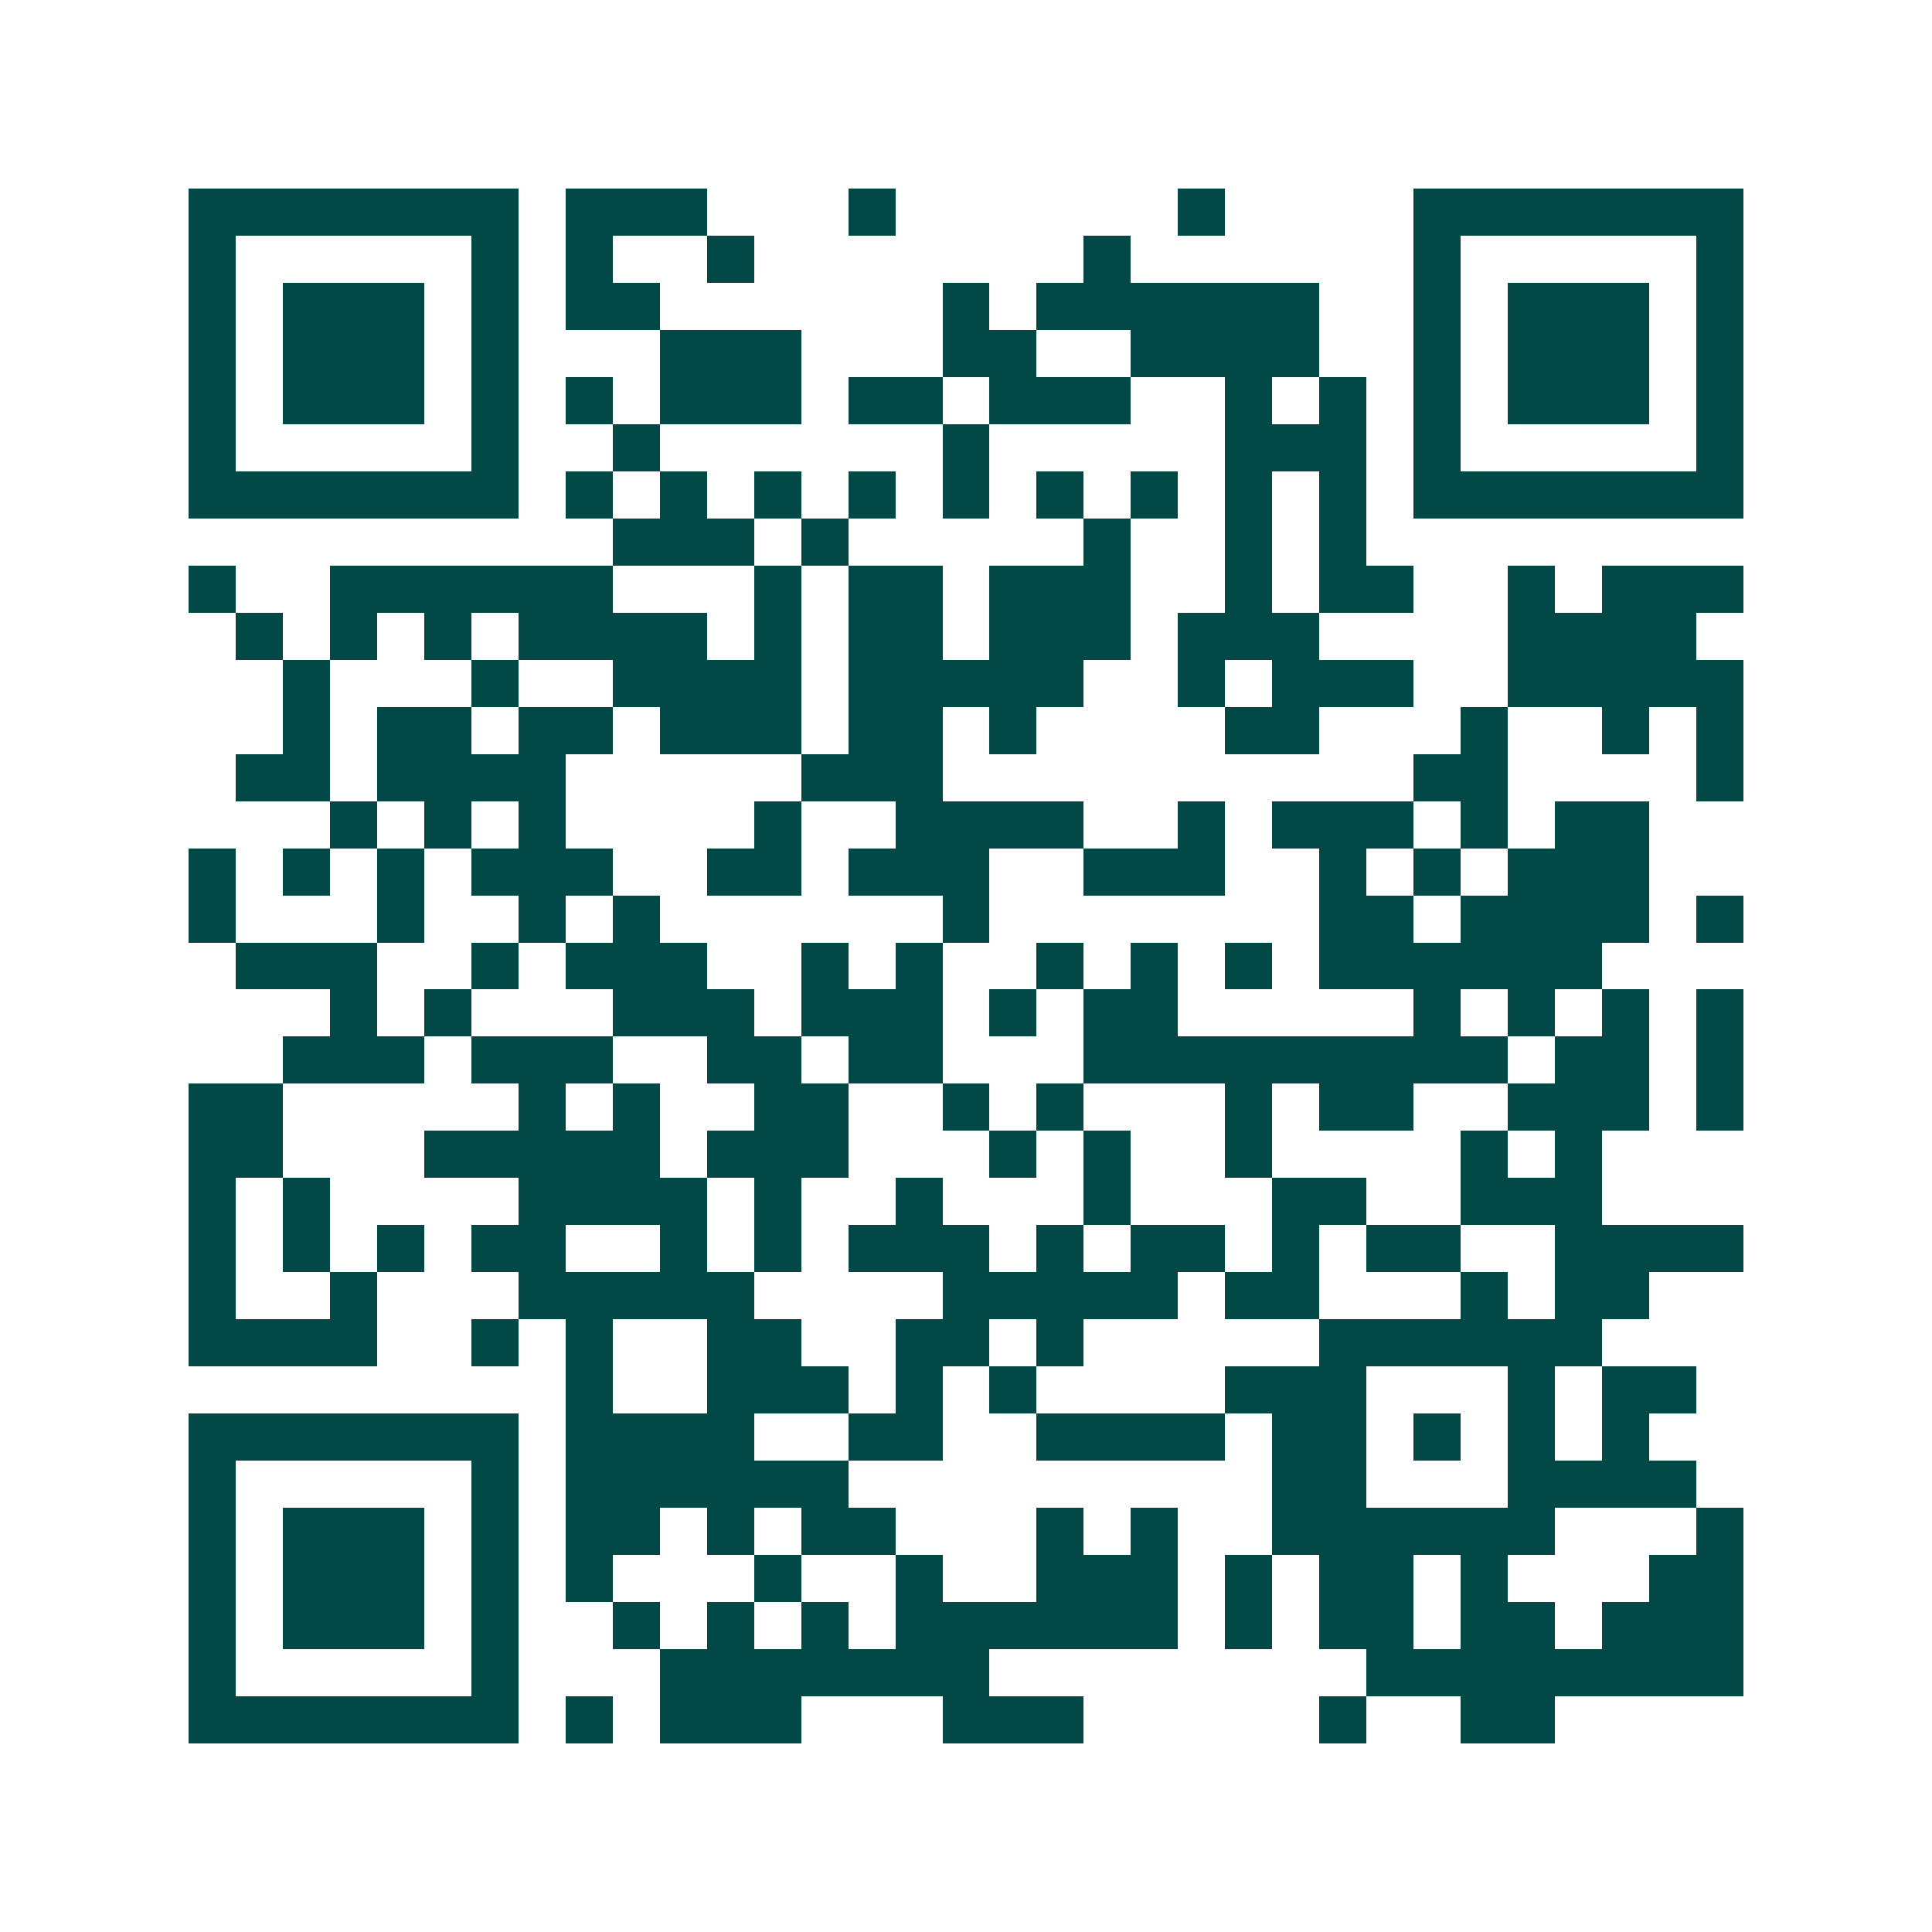 <svg xmlns="http://www.w3.org/2000/svg" width="200" height="200" viewBox="0 0 41 41" shape-rendering="crispEdges"><path fill="#ffffff" d="M0 0h41v41H0z"/><path stroke="#014847" d="M4 4.5h7m1 0h3m3 0h1m6 0h1m4 0h7M4 5.5h1m5 0h1m1 0h1m2 0h1m7 0h1m6 0h1m5 0h1M4 6.5h1m1 0h3m1 0h1m1 0h2m6 0h1m1 0h6m2 0h1m1 0h3m1 0h1M4 7.5h1m1 0h3m1 0h1m3 0h3m3 0h2m2 0h4m2 0h1m1 0h3m1 0h1M4 8.5h1m1 0h3m1 0h1m1 0h1m1 0h3m1 0h2m1 0h3m2 0h1m1 0h1m1 0h1m1 0h3m1 0h1M4 9.5h1m5 0h1m2 0h1m6 0h1m5 0h3m1 0h1m5 0h1M4 10.5h7m1 0h1m1 0h1m1 0h1m1 0h1m1 0h1m1 0h1m1 0h1m1 0h1m1 0h1m1 0h7M13 11.5h3m1 0h1m5 0h1m2 0h1m1 0h1M4 12.5h1m2 0h6m3 0h1m1 0h2m1 0h3m2 0h1m1 0h2m2 0h1m1 0h3M5 13.5h1m1 0h1m1 0h1m1 0h4m1 0h1m1 0h2m1 0h3m1 0h3m4 0h4M6 14.5h1m3 0h1m2 0h4m1 0h5m2 0h1m1 0h3m2 0h5M6 15.5h1m1 0h2m1 0h2m1 0h3m1 0h2m1 0h1m4 0h2m3 0h1m2 0h1m1 0h1M5 16.5h2m1 0h4m5 0h3m10 0h2m4 0h1M7 17.5h1m1 0h1m1 0h1m4 0h1m2 0h4m2 0h1m1 0h3m1 0h1m1 0h2M4 18.5h1m1 0h1m1 0h1m1 0h3m2 0h2m1 0h3m2 0h3m2 0h1m1 0h1m1 0h3M4 19.5h1m3 0h1m2 0h1m1 0h1m6 0h1m7 0h2m1 0h4m1 0h1M5 20.5h3m2 0h1m1 0h3m2 0h1m1 0h1m2 0h1m1 0h1m1 0h1m1 0h6M7 21.5h1m1 0h1m3 0h3m1 0h3m1 0h1m1 0h2m5 0h1m1 0h1m1 0h1m1 0h1M6 22.5h3m1 0h3m2 0h2m1 0h2m3 0h9m1 0h2m1 0h1M4 23.5h2m5 0h1m1 0h1m2 0h2m2 0h1m1 0h1m3 0h1m1 0h2m2 0h3m1 0h1M4 24.5h2m3 0h5m1 0h3m3 0h1m1 0h1m2 0h1m4 0h1m1 0h1M4 25.5h1m1 0h1m4 0h4m1 0h1m2 0h1m3 0h1m3 0h2m2 0h3M4 26.5h1m1 0h1m1 0h1m1 0h2m2 0h1m1 0h1m1 0h3m1 0h1m1 0h2m1 0h1m1 0h2m2 0h4M4 27.5h1m2 0h1m3 0h5m4 0h5m1 0h2m3 0h1m1 0h2M4 28.5h4m2 0h1m1 0h1m2 0h2m2 0h2m1 0h1m5 0h6M12 29.5h1m2 0h3m1 0h1m1 0h1m4 0h3m3 0h1m1 0h2M4 30.5h7m1 0h4m2 0h2m2 0h4m1 0h2m1 0h1m1 0h1m1 0h1M4 31.5h1m5 0h1m1 0h6m9 0h2m3 0h4M4 32.5h1m1 0h3m1 0h1m1 0h2m1 0h1m1 0h2m3 0h1m1 0h1m2 0h6m3 0h1M4 33.5h1m1 0h3m1 0h1m1 0h1m3 0h1m2 0h1m2 0h3m1 0h1m1 0h2m1 0h1m3 0h2M4 34.5h1m1 0h3m1 0h1m2 0h1m1 0h1m1 0h1m1 0h6m1 0h1m1 0h2m1 0h2m1 0h3M4 35.5h1m5 0h1m3 0h7m8 0h8M4 36.5h7m1 0h1m1 0h3m3 0h3m5 0h1m2 0h2"/></svg>
